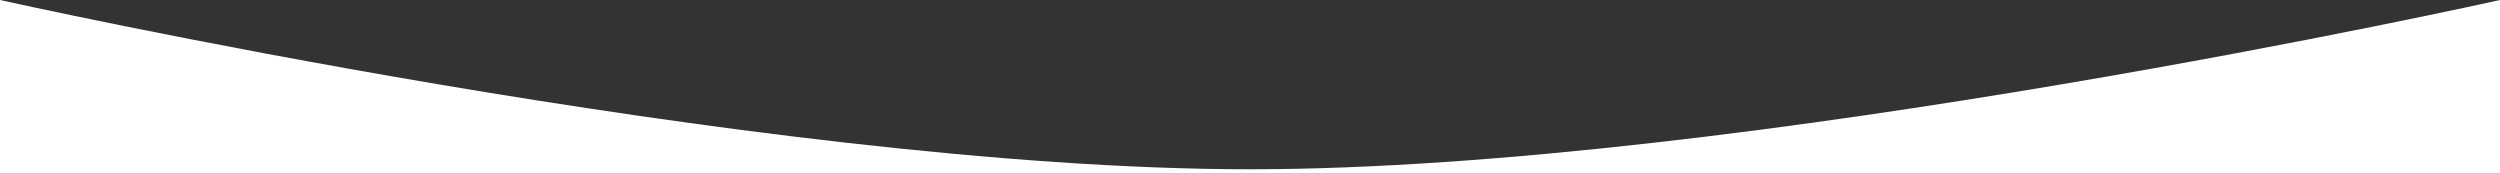<svg width="1728" height="120" viewBox="0 0 1728 120" fill="none" xmlns="http://www.w3.org/2000/svg">
<rect x="0" y="0" width="1728" height="120" fill="#333333" stroke="none"/>
<path d="M0 0C0 0 523.507 117 864 117C1204.49 117 1728 0 1728 0V120H0V0Z" fill="white"/>
</svg>
